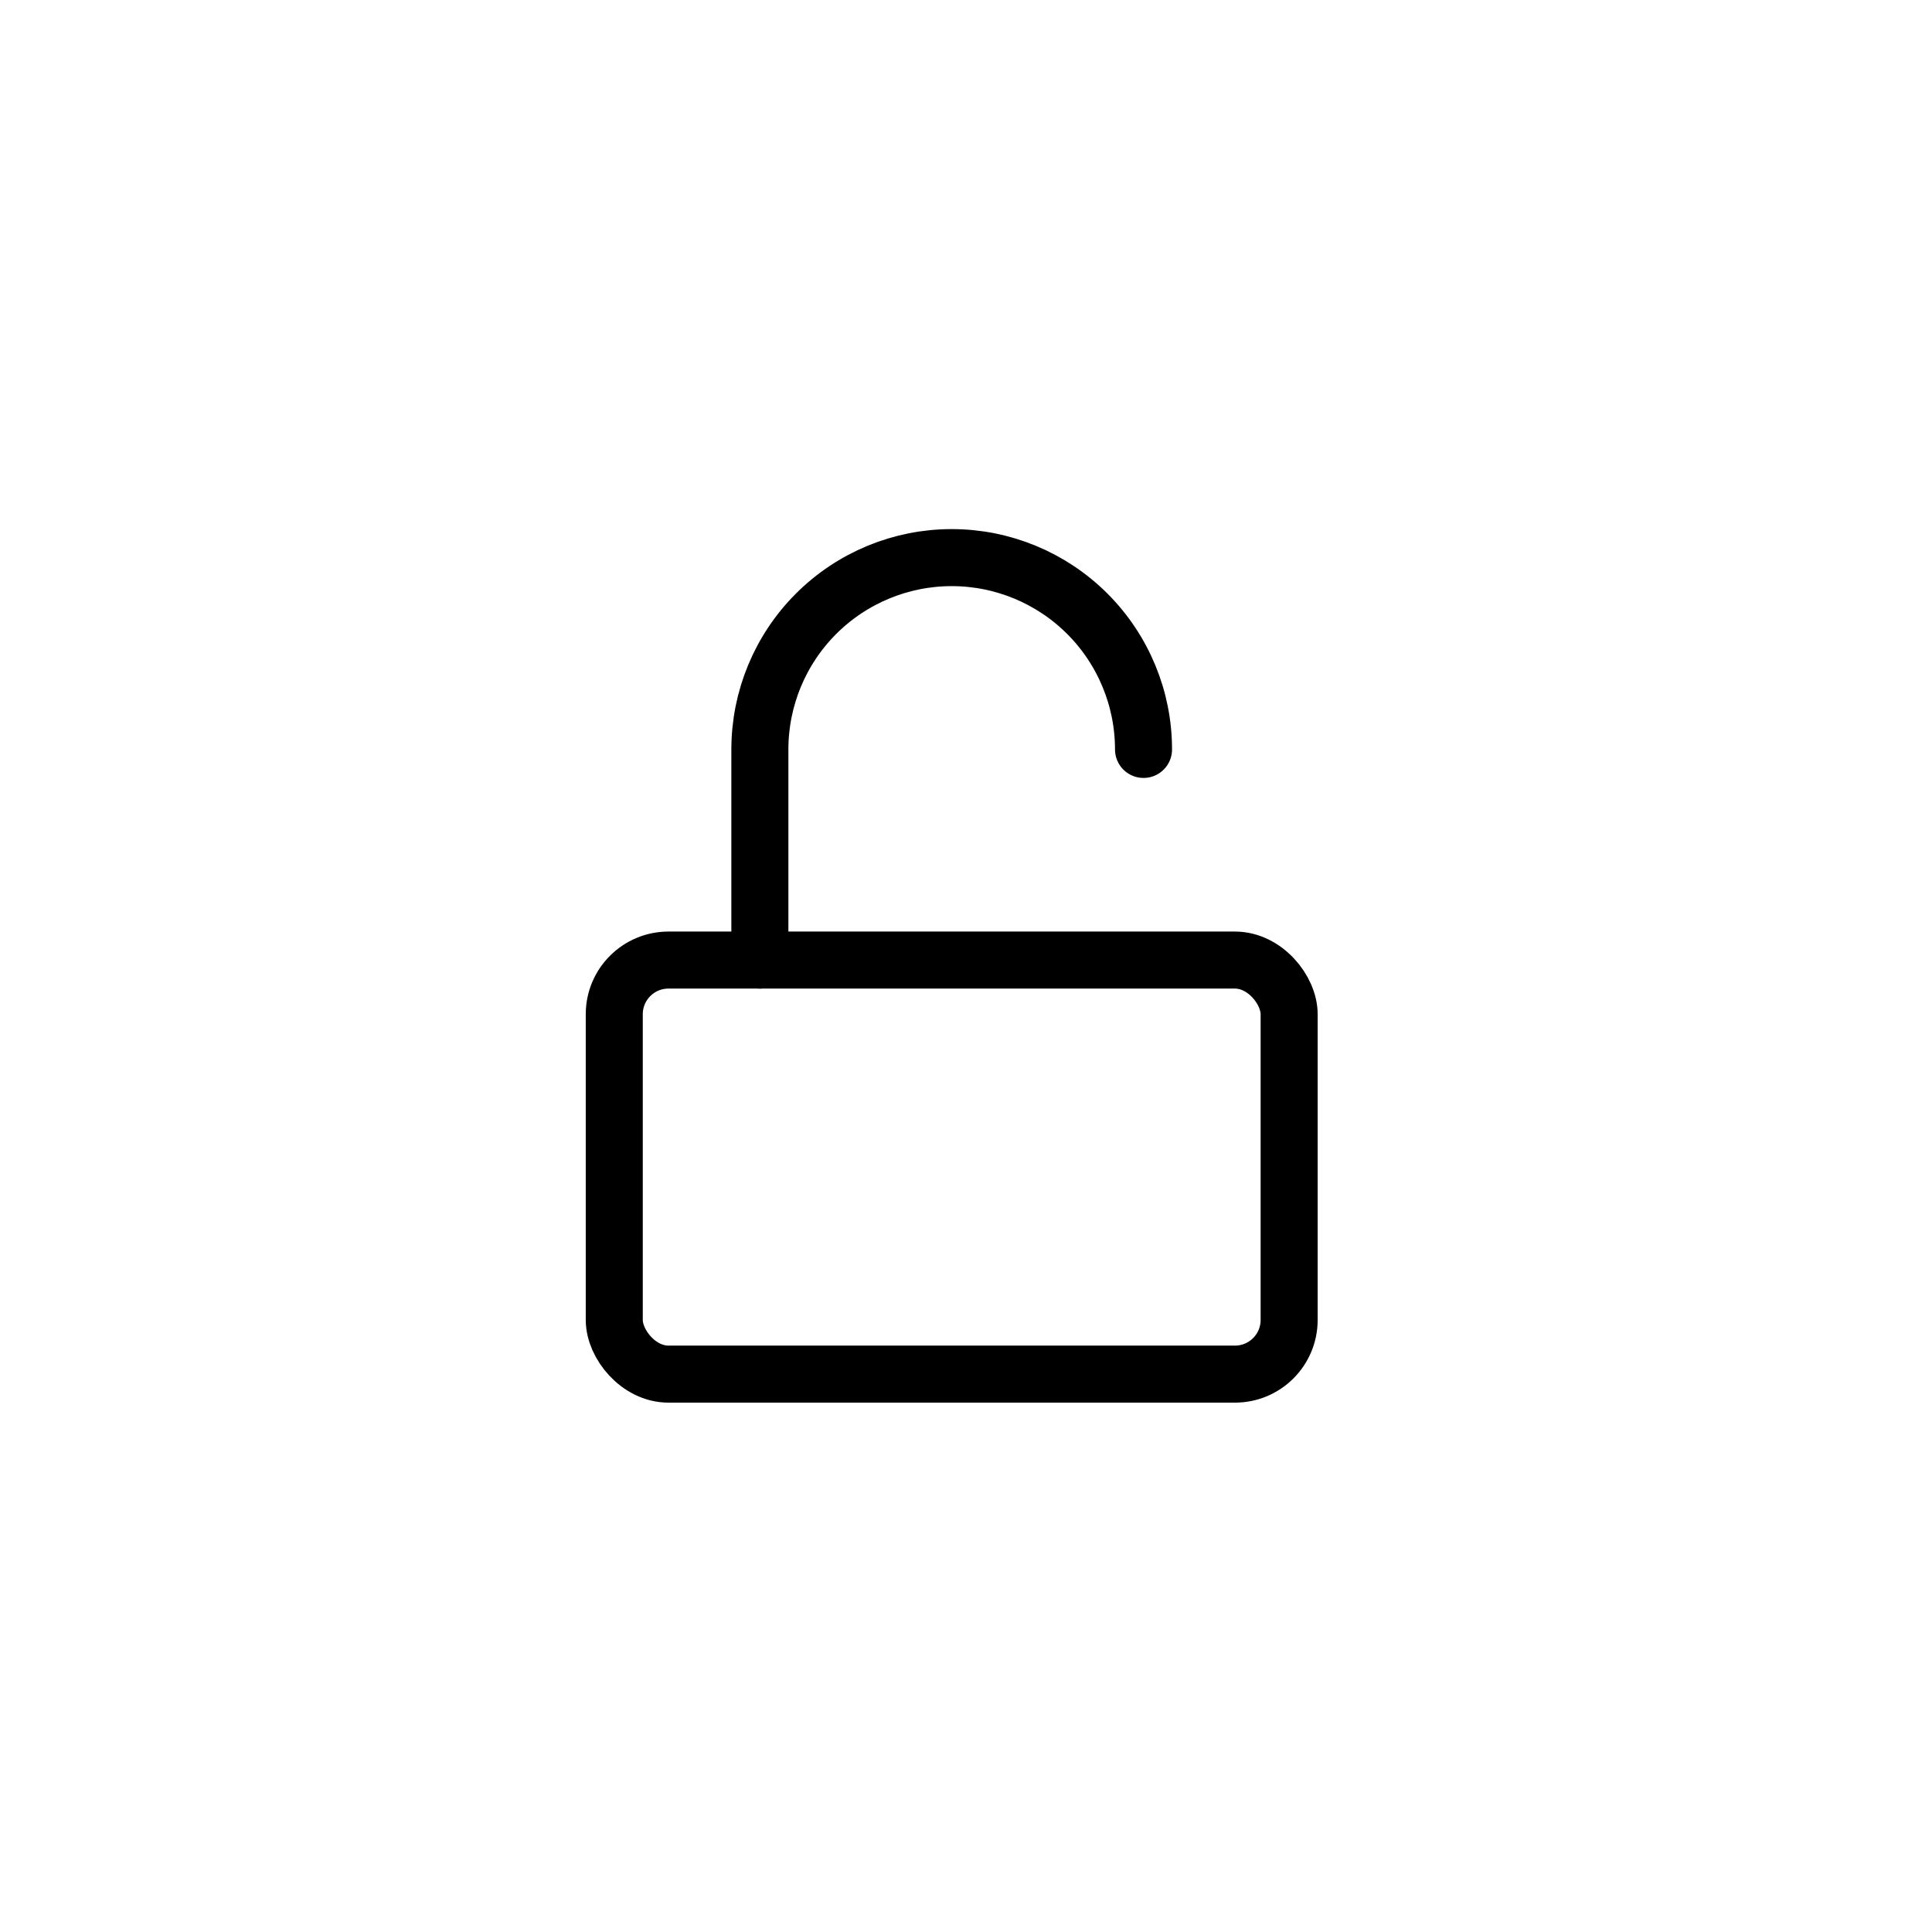 <?xml version="1.0" encoding="UTF-8"?>
<!-- Uploaded to: SVG Repo, www.svgrepo.com, Generator: SVG Repo Mixer Tools -->
<svg width="800px" height="800px" version="1.1" viewBox="144 144 512 512" xmlns="http://www.w3.org/2000/svg">
 <g fill="none" stroke="#000000" stroke-linecap="round" stroke-linejoin="round" stroke-width="3">
  <path transform="matrix(5.038 0 0 5.038 148.09 148.09)" d="m34.35 49.69h29.8c1.574 0 2.85 1.574 2.85 2.85v16.08c0 1.574-1.276 2.85-2.85 2.85h-29.8c-1.574 0-2.85-1.574-2.85-2.85v-16.08c0-1.574 1.276-2.85 2.85-2.85z"/>
  <path transform="matrix(5.038 0 0 5.038 148.09 148.09)" d="m59.34 38.61c0-2.676-1.063-5.242-2.956-7.135-1.892-1.892-4.458-2.955-7.135-2.955-2.676 0-5.242 1.063-7.135 2.955-1.892 1.893-2.955 4.459-2.955 7.135v11.08"/>
 </g>
</svg>